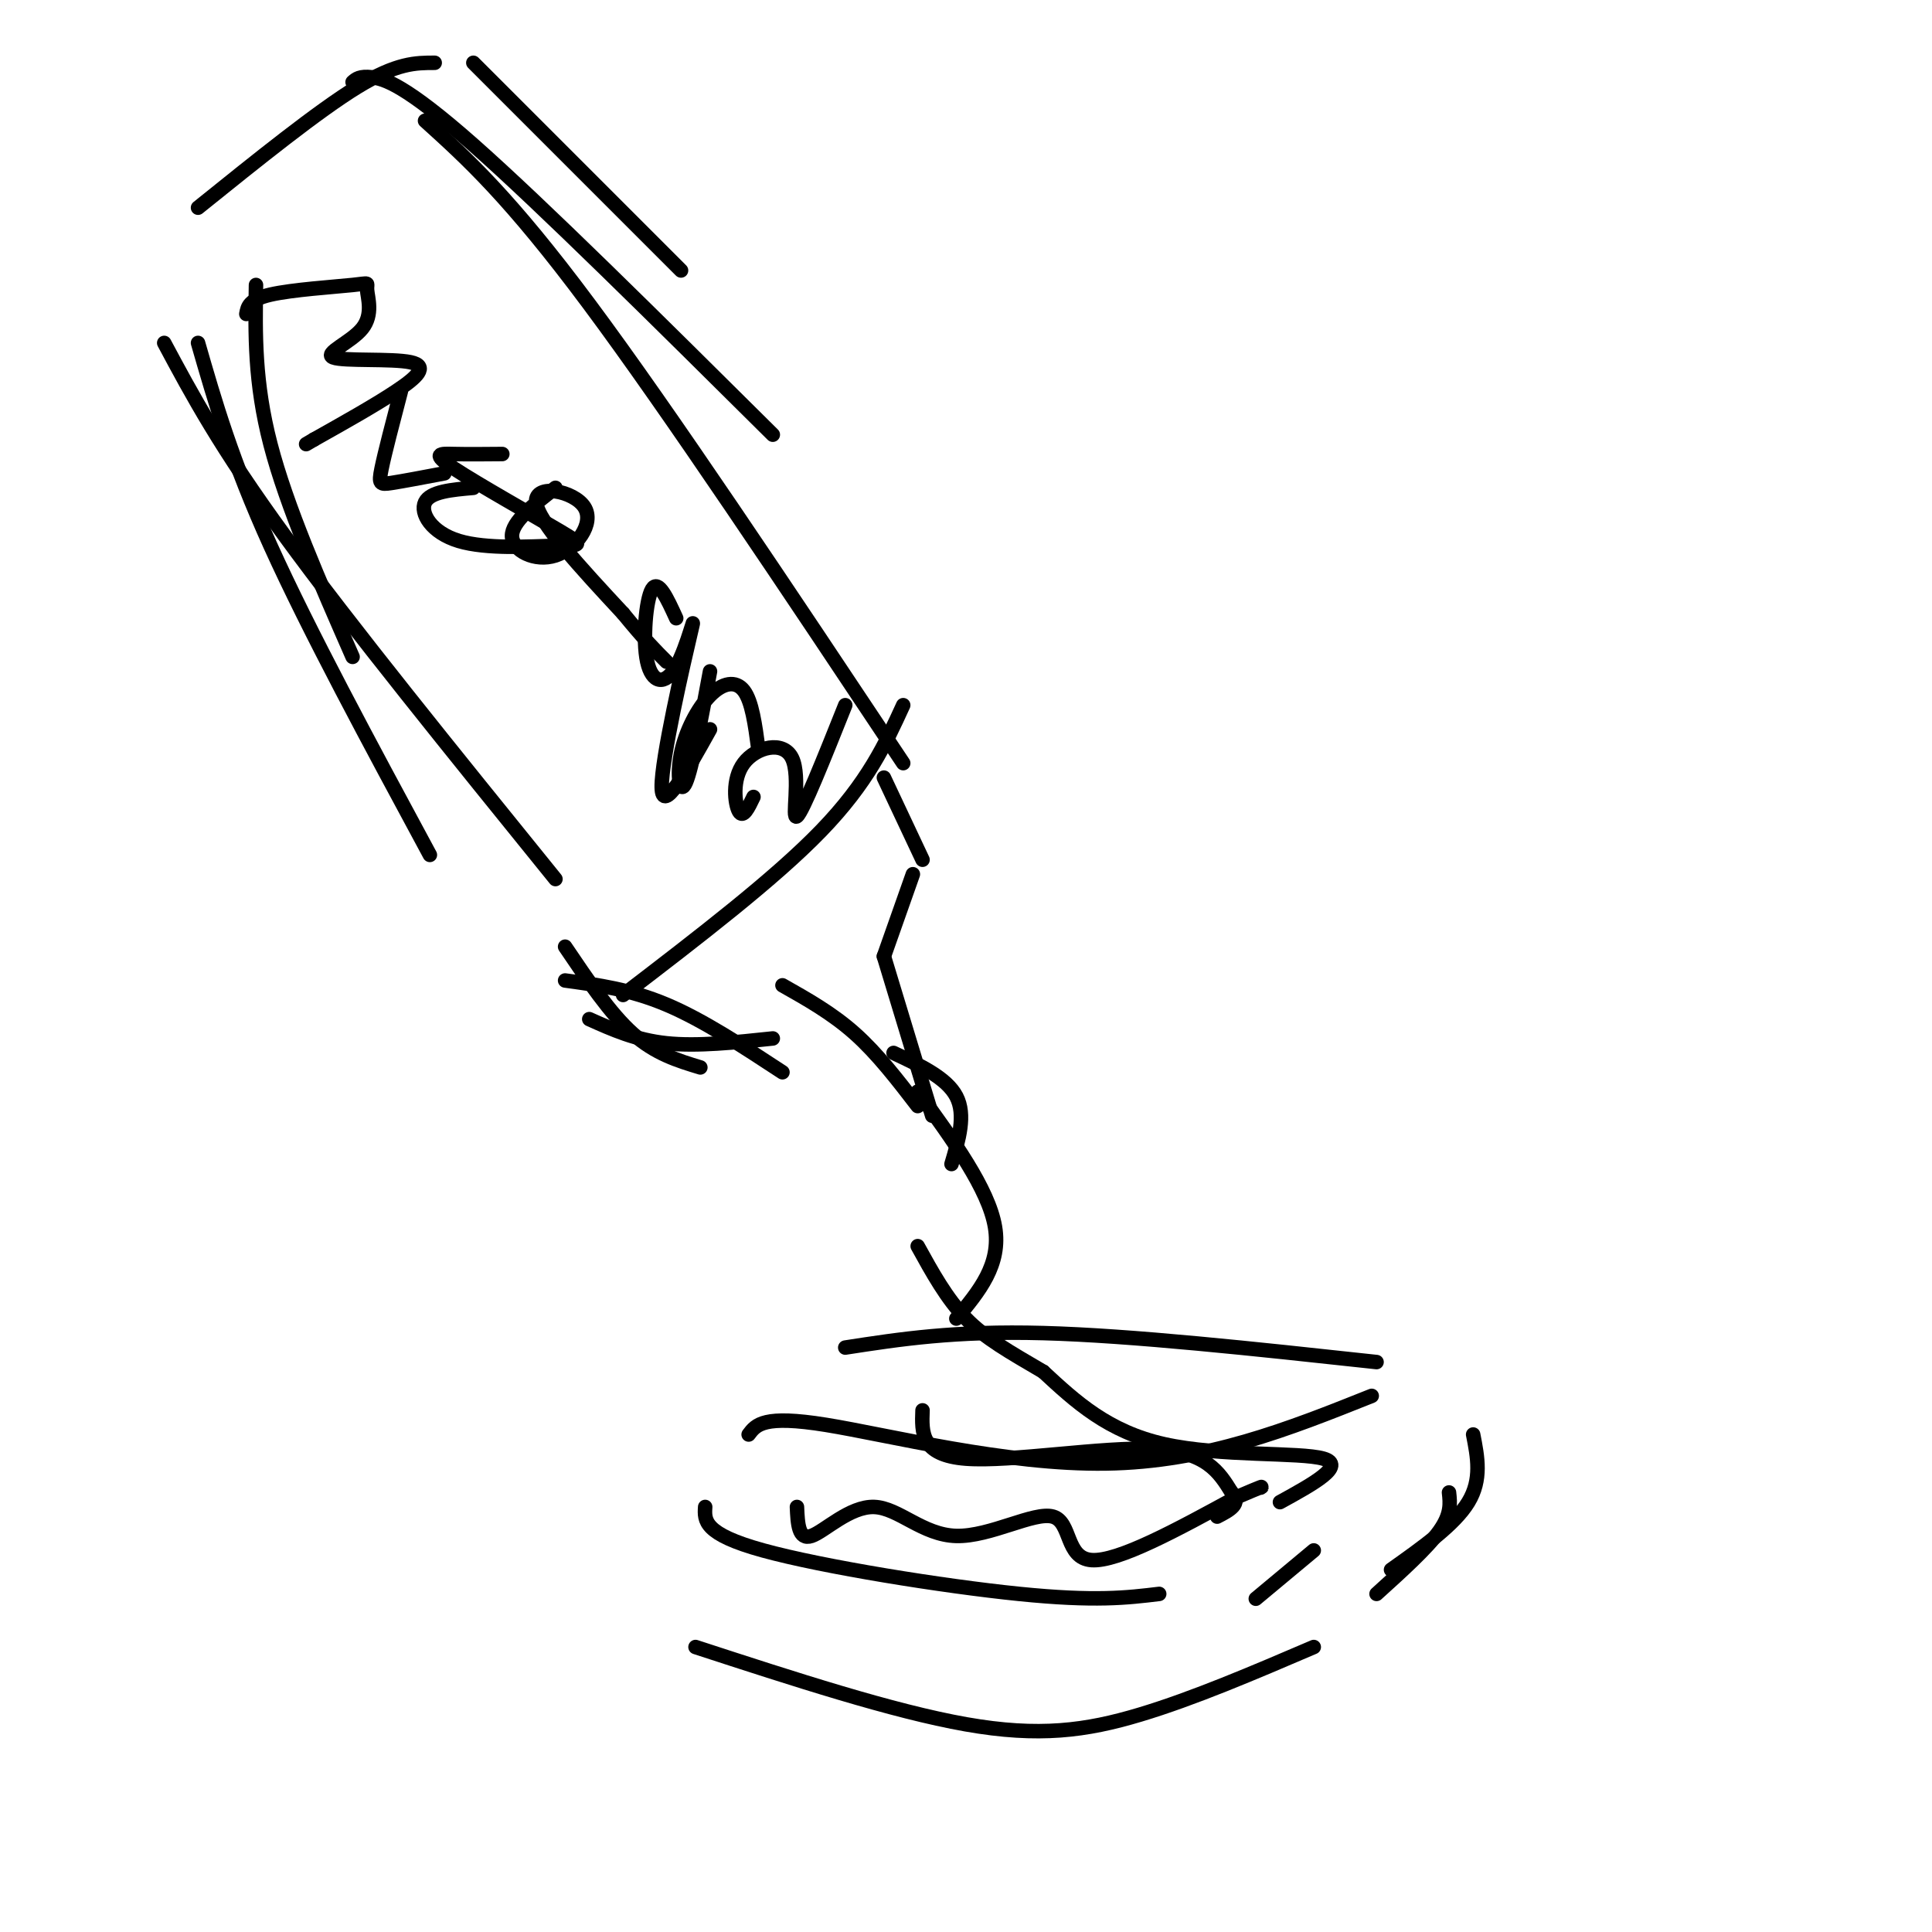 <svg viewBox='0 0 400 400' version='1.1' xmlns='http://www.w3.org/2000/svg' xmlns:xlink='http://www.w3.org/1999/xlink'><g fill='none' stroke='#000000' stroke-width='3' stroke-linecap='round' stroke-linejoin='round'><path d='M53,59c-0.167,10.083 -0.333,20.167 3,33c3.333,12.833 10.167,28.417 17,44'/><path d='M41,71c3.500,12.167 7.000,24.333 15,42c8.000,17.667 20.500,40.833 33,64'/><path d='M34,71c5.750,10.750 11.500,21.500 25,40c13.500,18.500 34.750,44.750 56,71'/><path d='M41,43c12.417,-10.000 24.833,-20.000 33,-25c8.167,-5.000 12.083,-5.000 16,-5'/><path d='M98,13c0.000,0.000 43.000,43.000 43,43'/><path d='M73,17c0.733,-0.644 1.467,-1.289 4,-1c2.533,0.289 6.867,1.511 21,14c14.133,12.489 38.067,36.244 62,60'/><path d='M88,25c8.750,7.917 17.500,15.833 34,38c16.500,22.167 40.750,58.583 65,95'/><path d='M187,146c-3.667,8.000 -7.333,16.000 -17,26c-9.667,10.000 -25.333,22.000 -41,34'/><path d='M117,196c4.667,6.917 9.333,13.833 14,18c4.667,4.167 9.333,5.583 14,7'/><path d='M117,203c6.750,0.917 13.500,1.833 21,5c7.500,3.167 15.750,8.583 24,14'/><path d='M122,211c4.833,2.167 9.667,4.333 16,5c6.333,0.667 14.167,-0.167 22,-1'/><path d='M162,204c5.167,2.917 10.333,5.833 15,10c4.667,4.167 8.833,9.583 13,15'/><path d='M193,231c0.000,0.000 -10.000,-33.000 -10,-33'/><path d='M183,198c0.000,0.000 6.000,-17.000 6,-17'/><path d='M191,178c0.000,0.000 -8.000,-17.000 -8,-17'/><path d='M51,65c0.265,-1.486 0.530,-2.971 5,-4c4.470,-1.029 13.146,-1.600 17,-2c3.854,-0.400 2.886,-0.628 3,1c0.114,1.628 1.310,5.113 -1,8c-2.310,2.887 -8.124,5.176 -6,6c2.124,0.824 12.187,0.183 16,1c3.813,0.817 1.375,3.090 -3,6c-4.375,2.910 -10.688,6.455 -17,10'/><path d='M65,91c-2.833,1.667 -1.417,0.833 0,0'/><path d='M83,81c-1.667,6.378 -3.333,12.756 -4,16c-0.667,3.244 -0.333,3.356 2,3c2.333,-0.356 6.667,-1.178 11,-2'/><path d='M104,94c-3.589,0.032 -7.178,0.065 -10,0c-2.822,-0.065 -4.876,-0.227 0,3c4.876,3.227 16.682,9.843 22,13c5.318,3.157 4.147,2.857 -1,3c-5.147,0.143 -14.270,0.731 -20,-1c-5.730,-1.731 -8.066,-5.780 -7,-8c1.066,-2.220 5.533,-2.610 10,-3'/><path d='M115,101c-4.533,3.515 -9.065,7.030 -9,10c0.065,2.970 4.729,5.394 9,4c4.271,-1.394 8.150,-6.606 6,-10c-2.150,-3.394 -10.329,-4.970 -10,-1c0.329,3.970 9.164,13.485 18,23'/><path d='M129,127c4.500,5.500 6.750,7.750 9,10'/><path d='M140,128c-1.859,-4.074 -3.719,-8.148 -5,-6c-1.281,2.148 -1.984,10.518 -1,15c0.984,4.482 3.656,5.078 6,1c2.344,-4.078 4.362,-12.829 3,-7c-1.362,5.829 -6.103,26.237 -6,32c0.103,5.763 5.052,-3.118 10,-12'/><path d='M147,139c-1.869,10.064 -3.738,20.128 -5,23c-1.262,2.872 -1.915,-1.447 -1,-6c0.915,-4.553 3.400,-9.341 6,-12c2.600,-2.659 5.314,-3.188 7,-1c1.686,2.188 2.343,7.094 3,12'/><path d='M156,165c-1.070,2.238 -2.140,4.475 -3,3c-0.860,-1.475 -1.509,-6.663 1,-10c2.509,-3.337 8.175,-4.821 10,-1c1.825,3.821 -0.193,12.949 1,12c1.193,-0.949 5.596,-11.974 10,-23'/><path d='M240,330c-6.622,0.800 -13.244,1.600 -29,0c-15.756,-1.600 -40.644,-5.600 -53,-9c-12.356,-3.400 -12.178,-6.200 -12,-9'/><path d='M155,297c1.533,-2.044 3.067,-4.089 16,-2c12.933,2.089 37.267,8.311 58,8c20.733,-0.311 37.867,-7.156 55,-14'/><path d='M305,297c0.917,4.667 1.833,9.333 -1,14c-2.833,4.667 -9.417,9.333 -16,14'/><path d='M175,279c11.333,-1.750 22.667,-3.500 41,-3c18.333,0.500 43.667,3.250 69,6'/><path d='M144,341c20.444,6.667 40.889,13.333 56,16c15.111,2.667 24.889,1.333 36,-2c11.111,-3.333 23.556,-8.667 36,-14'/><path d='M285,330c5.250,-4.750 10.500,-9.500 13,-13c2.500,-3.500 2.250,-5.750 2,-8'/><path d='M272,321c0.000,0.000 -12.000,10.000 -12,10'/><path d='M165,312c0.153,3.455 0.307,6.909 3,6c2.693,-0.909 7.926,-6.183 13,-6c5.074,0.183 9.989,5.822 17,6c7.011,0.178 16.118,-5.106 20,-4c3.882,1.106 2.538,8.602 8,9c5.462,0.398 17.731,-6.301 30,-13'/><path d='M256,310c5.833,-2.500 5.417,-2.250 5,-2'/><path d='M190,226c7.333,10.083 14.667,20.167 16,28c1.333,7.833 -3.333,13.417 -8,19'/><path d='M191,292c-0.178,4.644 -0.356,9.289 9,10c9.356,0.711 28.244,-2.511 39,-2c10.756,0.511 13.378,4.756 16,9'/><path d='M255,309c2.167,2.333 -0.417,3.667 -3,5'/><path d='M265,311c6.911,-3.800 13.822,-7.600 9,-9c-4.822,-1.400 -21.378,-0.400 -33,-3c-11.622,-2.600 -18.311,-8.800 -25,-15'/><path d='M216,284c-7.000,-4.111 -12.000,-6.889 -16,-11c-4.000,-4.111 -7.000,-9.556 -10,-15'/><path d='M197,241c1.500,-5.083 3.000,-10.167 1,-14c-2.000,-3.833 -7.500,-6.417 -13,-9'/></g>
</svg>